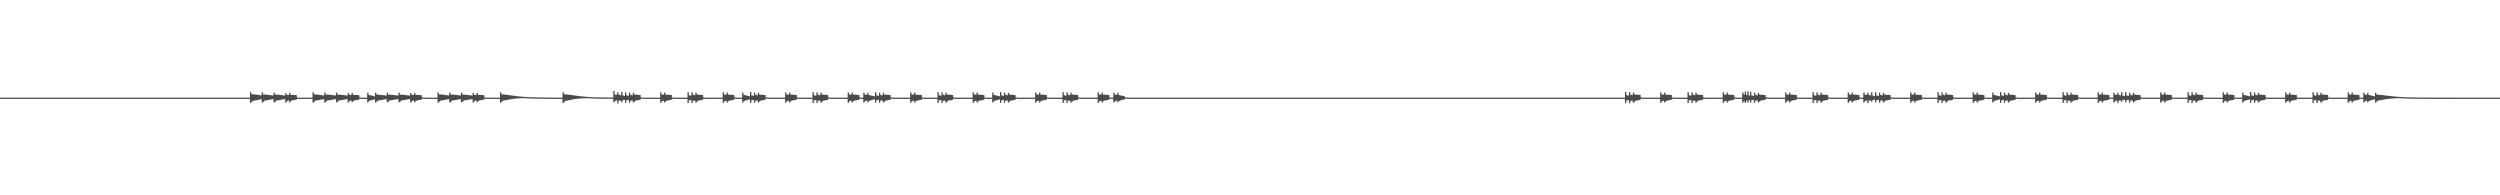 <?xml version="1.0" encoding="UTF-8"?>
<svg xmlns="http://www.w3.org/2000/svg" width="1920" height="150">
  <path d="M0 75.000h1v1.000H0zM1 75.000h1v1.000H1zM2 75.000h1v1.000H2zM3 75.000h1v1.000H3zM4 75.000h1v1.000H4zM5 75.000h1v1.000H5zM6 75.000h1v1.000H6zM7 75.000h1v1.000H7zM8 75.000h1v1.000H8zM9 75.000h1v1.000H9zM10 75.000h1v1.000H10zM11 75.000h1v1.000H11zM12 75.000h1v1.000H12zM13 75.000h1v1.000H13zM14 75.000h1v1.000H14zM15 75.000h1v1.000H15zM16 75.000h1v1.000H16zM17 75.000h1v1.000H17zM18 75.000h1v1.000H18zM19 75.000h1v1.000H19zM20 75.000h1v1.000H20zM21 75.000h1v1.000H21zM22 75.000h1v1.000H22zM23 75.000h1v1.000H23zM24 75.000h1v1.000H24zM25 75.000h1v1.000H25zM26 75.000h1v1.000H26zM27 75.000h1v1.000H27zM28 75.000h1v1.000H28zM29 75.000h1v1.000H29zM30 75.000h1v1.000H30zM31 75.000h1v1.000H31zM32 75.000h1v1.000H32zM33 75.000h1v1.000H33zM34 75.000h1v1.000H34zM35 75.000h1v1.000H35zM36 75.000h1v1.000H36zM37 75.000h1v1.000H37zM38 75.000h1v1.000H38zM39 75.000h1v1.000H39zM40 75.000h1v1.000H40zM41 75.000h1v1.000H41zM42 75.000h1v1.000H42zM43 75.000h1v1.000H43zM44 75.000h1v1.000H44zM45 75.000h1v1.000H45zM46 75.000h1v1.000H46zM47 75.000h1v1.000H47zM48 75.000h1v1.000H48zM49 75.000h1v1.000H49zM50 75.000h1v1.000H50zM51 75.000h1v1.000H51zM52 75.000h1v1.000H52zM53 75.000h1v1.000H53zM54 75.000h1v1.000H54zM55 75.000h1v1.000H55zM56 75.000h1v1.000H56zM57 75.000h1v1.000H57zM58 75.000h1v1.000H58zM59 75.000h1v1.000H59zM60 75.000h1v1.000H60zM61 75.000h1v1.000H61zM62 75.000h1v1.000H62zM63 75.000h1v1.000H63zM64 75.000h1v1.000H64zM65 75.000h1v1.000H65zM66 75.000h1v1.000H66zM67 75.000h1v1.000H67zM68 75.000h1v1.000H68zM69 75.000h1v1.000H69zM70 75.000h1v1.000H70zM71 75.000h1v1.000H71zM72 75.000h1v1.000H72zM73 75.000h1v1.000H73zM74 75.000h1v1.000H74zM75 75.000h1v1.000H75zM76 75.000h1v1.000H76zM77 75.000h1v1.000H77zM78 75.000h1v1.000H78zM79 75.000h1v1.000H79zM80 75.000h1v1.000H80zM81 75.000h1v1.000H81zM82 75.000h1v1.000H82zM83 75.000h1v1.000H83zM84 75.000h1v1.000H84zM85 75.000h1v1.000H85zM86 75.000h1v1.000H86zM87 75.000h1v1.000H87zM88 75.000h1v1.000H88zM89 75.000h1v1.000H89zM90 75.000h1v1.000H90zM91 75.000h1v1.000H91zM92 75.000h1v1.000H92zM93 75.000h1v1.000H93zM94 75.000h1v1.000H94zM95 75.000h1v1.000H95zM96 75.000h1v1.000H96zM97 75.000h1v1.000H97zM98 75.000h1v1.000H98zM99 75.000h1v1.000H99zM100 75.000h1v1.000H100zM101 75.000h1v1.000H101zM102 75.000h1v1.000H102zM103 75.000h1v1.000H103zM104 75.000h1v1.000H104zM105 75.000h1v1.000H105zM106 75.000h1v1.000H106zM107 75.000h1v1.000H107zM108 75.000h1v1.000H108zM109 75.000h1v1.000H109zM110 75.000h1v1.000H110zM111 75.000h1v1.000H111zM112 75.000h1v1.000H112zM113 75.000h1v1.000H113zM114 75.000h1v1.000H114zM115 75.000h1v1.000H115zM116 75.000h1v1.000H116zM117 75.000h1v1.000H117zM118 75.000h1v1.000H118zM119 75.000h1v1.000H119zM120 75.000h1v1.000H120zM121 75.000h1v1.000H121zM122 75.000h1v1.000H122zM123 75.000h1v1.000H123zM124 75.000h1v1.000H124zM125 75.000h1v1.000H125zM126 75.000h1v1.000H126zM127 75.000h1v1.000H127zM128 75.000h1v1.000H128zM129 75.000h1v1.000H129zM130 75.000h1v1.000H130zM131 75.000h1v1.000H131zM132 75.000h1v1.000H132zM133 75.000h1v1.000H133zM134 75.000h1v1.000H134zM135 75.000h1v1.000H135zM136 75.000h1v1.000H136zM137 75.000h1v1.000H137zM138 75.000h1v1.000H138zM139 75.000h1v1.000H139zM140 75.000h1v1.000H140zM141 75.000h1v1.000H141zM142 75.000h1v1.000H142zM143 75.000h1v1.000H143zM144 75.000h1v1.000H144zM145 75.000h1v1.000H145zM146 75.000h1v1.000H146zM147 75.000h1v1.000H147zM148 75.000h1v1.000H148zM149 75.000h1v1.000H149zM150 75.000h1v1.000H150zM151 75.000h1v1.000H151zM152 75.000h1v1.000H152zM153 75.000h1v1.000H153zM154 75.000h1v1.000H154zM155 75.000h1v1.000H155zM156 75.000h1v1.000H156zM157 75.000h1v1.000H157zM158 75.000h1v1.000H158zM159 75.000h1v1.000H159zM160 75.000h1v1.000H160zM161 75.000h1v1.000H161zM162 75.000h1v1.000H162zM163 75.000h1v1.000H163zM164 75.000h1v1.000H164zM165 75.000h1v1.000H165zM166 75.000h1v1.000H166zM167 75.000h1v1.000H167zM168 75.000h1v1.000H168zM169 75.000h1v1.000H169zM170 75.000h1v1.000H170zM171 75.000h1v1.000H171zM172 75.000h1v1.000H172zM173 75.000h1v1.000H173zM174 75.000h1v1.000H174zM175 75.000h1v1.000H175zM176 75.000h1v1.000H176zM177 75.000h1v1.000H177zM178 75.000h1v1.000H178zM179 75.000h1v1.000H179zM180 75.000h1v1.000H180zM181 75.000h1v1.000H181zM182 75.000h1v1.000H182zM183 75.000h1v1.000H183zM184 75.000h1v1.000H184zM185 75.000h1v1.000H185zM186 75.000h1v1.000H186zM187 75.000h1v1.000H187zM188 75.000h1v1.000H188zM189 75.000h1v1.000H189zM190 75.000h1v1.000H190zM191 74.997h1v1.000H191zM192 70.622h1v8.444H192zM193 72.398h1v5.739H193zM194 72.420h1v4.967H194zM195 72.501h1v4.761H195zM196 72.647h1v4.426H196zM197 72.746h1v4.095H197zM198 72.891h1v3.734H198zM199 73.058h1v3.364H199zM200 73.192h1v3.032H200zM201 70.927h1v7.886H201zM202 72.545h1v5.526H202zM203 72.590h1v4.633H203zM204 72.666h1v4.447H204zM205 72.799h1v4.141H205zM206 72.889h1v3.836H206zM207 73.021h1v3.504H207zM208 73.173h1v3.164H208zM209 73.294h1v2.861H209zM210 71.062h1v7.632H210zM211 72.612h1v5.372H211zM212 72.664h1v4.485H212zM213 72.739h1v4.305H213zM214 72.865h1v4.015H214zM215 72.950h1v3.724H215zM216 73.075h1v3.407H216zM217 73.220h1v3.082H217zM218 73.335h1v2.793H218zM219 71.457h1v7.389H219zM220 72.788h1v4.879H220zM221 72.904h1v4.269H221zM222 71.353h1v7.163H222zM223 72.813h1v4.718H223zM224 72.879h1v4.185H224zM225 72.923h1v3.997H225zM226 73.017h1v3.736H226zM227 73.100h1v3.457H227zM228 74.798h1v1.000H228zM229 74.995h1v1.000H229zM230 74.997h1v1.000H230zM231 74.998h1v1.000H231zM232 74.999h1v1.000H232zM233 74.999h1v1.000H233zM234 74.999h1v1.000H234zM235 75.000h1v1.000H235zM236 75.000h1v1.000H236zM237 75.000h1v1.000H237zM238 75.000h1v1.000H238zM239 74.997h1v1.000H239zM240 70.832h1v8.061H240zM241 72.500h1v5.516H241zM242 72.542h1v4.729H242zM243 72.620h1v4.536H243zM244 72.756h1v4.221H244zM245 72.849h1v3.909H245zM246 72.985h1v3.568H246zM247 73.141h1v3.219H247zM248 73.267h1v2.907H248zM249 71.028h1v7.701H249zM250 72.595h1v5.415H250zM251 72.645h1v4.525H251zM252 72.721h1v4.343H252zM253 72.848h1v4.048H253zM254 72.934h1v3.754H254zM255 73.062h1v3.432H255zM256 73.208h1v3.104H256zM257 73.324h1v2.810H257zM258 71.106h1v7.552H258zM259 72.633h1v5.323H259zM260 72.687h1v4.441H260zM261 72.762h1v4.263H261zM262 72.885h1v3.977H262zM263 72.968h1v3.691H263zM264 73.092h1v3.378H264zM265 73.233h1v3.059H265zM266 73.346h1v2.773H266zM267 71.473h1v7.352H267zM268 72.796h1v4.860H268zM269 72.912h1v4.253H269zM270 71.364h1v7.141H270zM271 72.819h1v4.705H271zM272 72.885h1v4.172H272zM273 72.930h1v3.985H273zM274 73.023h1v3.725H274zM275 73.105h1v3.448H275zM276 74.798h1v1.000H276zM277 74.995h1v1.000H277zM278 74.997h1v1.000H278zM279 74.998h1v1.000H279zM280 74.999h1v1.000H280zM281 74.997h1v1.000H281zM282 71.178h1v7.517H282zM283 73.012h1v4.619H283zM284 73.229h1v3.923H284zM285 73.381h1v3.531H285zM286 73.698h1v2.947H286zM287 73.978h1v2.326H287zM288 71.235h1v7.581H288zM289 72.568h1v5.371H289zM290 72.712h1v4.475H290zM291 72.777h1v4.297H291zM292 72.880h1v4.035H292zM293 72.963h1v3.751H293zM294 73.100h1v3.416H294zM295 73.238h1v3.098H295zM296 73.351h1v2.809H296zM297 71.173h1v7.440H297zM298 72.669h1v5.255H298zM299 72.721h1v4.379H299zM300 72.795h1v4.204H300zM301 72.915h1v3.924H301zM302 72.994h1v3.645H302zM303 73.114h1v3.340H303zM304 73.252h1v3.027H304zM305 73.362h1v2.747H305zM306 71.164h1v7.447H306zM307 72.662h1v5.259H307zM308 72.716h1v4.384H308zM309 72.791h1v4.208H309zM310 72.911h1v3.928H310zM311 72.992h1v3.648H311zM312 73.112h1v3.343H312zM313 73.250h1v3.029H313zM314 73.361h1v2.749H314zM315 71.494h1v7.305H315zM316 72.807h1v4.837H316zM317 72.921h1v4.233H317zM318 71.379h1v7.113H318zM319 72.827h1v4.688H319zM320 72.894h1v4.157H320zM321 72.938h1v3.970H321zM322 73.030h1v3.712H322zM323 73.111h1v3.436H323zM324 74.799h1v1.000H324zM325 74.995h1v1.000H325zM326 74.997h1v1.000H326zM327 74.998h1v1.000H327zM328 74.999h1v1.000H328zM329 74.999h1v1.000H329zM330 74.999h1v1.000H330zM331 75.000h1v1.000H331zM332 75.000h1v1.000H332zM333 75.000h1v1.000H333zM334 75.000h1v1.000H334zM335 74.997h1v1.000H335zM336 70.837h1v8.052H336zM337 72.503h1v5.511H337zM338 72.545h1v4.724H338zM339 72.622h1v4.531H339zM340 72.759h1v4.216H340zM341 72.851h1v3.905H341zM342 72.987h1v3.564H342zM343 73.143h1v3.216H343zM344 73.268h1v2.904H344zM345 71.031h1v7.697H345zM346 72.596h1v5.413H346zM347 72.647h1v4.522H347zM348 72.722h1v4.340H348zM349 72.849h1v4.046H349zM350 72.935h1v3.752H350zM351 73.062h1v3.431H351zM352 73.209h1v3.102H352zM353 73.325h1v2.809H353zM354 71.107h1v7.551H354zM355 72.634h1v5.322H355zM356 72.687h1v4.440H356zM357 72.762h1v4.262H357zM358 72.886h1v3.976H358zM359 72.969h1v3.690H359zM360 73.092h1v3.378H360zM361 73.234h1v3.058H361zM362 73.346h1v2.773H362zM363 71.473h1v7.351H363zM364 72.797h1v4.860H364zM365 72.912h1v4.253H365zM366 71.364h1v7.141H366zM367 72.819h1v4.705H367zM368 72.886h1v4.172H368zM369 72.930h1v3.985H369zM370 73.023h1v3.725H370zM371 73.105h1v3.447H371zM372 74.798h1v1.000H372zM373 74.995h1v1.000H373zM374 74.997h1v1.000H374zM375 74.998h1v1.000H375zM376 74.999h1v1.000H376zM377 74.999h1v1.000H377zM378 74.999h1v1.000H378zM379 75.000h1v1.000H379zM380 75.000h1v1.000H380zM381 75.000h1v1.000H381zM382 75.000h1v1.000H382zM383 74.997h1v1.000H383zM384 70.835h1v8.057H384zM385 72.502h1v5.514H385zM386 72.543h1v4.727H386zM387 72.621h1v4.534H387zM388 72.758h1v4.219H388zM389 72.850h1v3.907H389zM390 72.986h1v3.566H390zM391 73.142h1v3.217H391zM392 73.267h1v2.906H392zM393 73.376h1v2.646H393zM394 73.511h1v2.384H394zM395 73.640h1v2.122H395zM396 73.784h1v1.891H396zM397 73.906h1v1.688H397zM398 74.013h1v1.495H398zM399 74.123h1v1.348H399zM400 74.216h1v1.214H400zM401 74.294h1v1.083H401zM402 74.376h1v1.000H402zM403 74.444h1v1.000H403zM404 74.484h1v1.000H404zM405 74.542h1v1.000H405zM406 74.587h1v1.000H406zM407 74.653h1v1.000H407zM408 74.692h1v1.000H408zM409 74.720h1v1.000H409zM410 74.749h1v1.000H410zM411 74.776h1v1.000H411zM412 74.796h1v1.000H412zM413 74.816h1v1.000H413zM414 74.835h1v1.000H414zM415 74.844h1v1.000H415zM416 74.860h1v1.000H416zM417 74.872h1v1.000H417zM418 74.883h1v1.000H418zM419 74.895h1v1.000H419zM420 74.903h1v1.000H420zM421 74.911h1v1.000H421zM422 74.920h1v1.000H422zM423 74.926h1v1.000H423zM424 74.931h1v1.000H424zM425 74.938h1v1.000H425zM426 74.942h1v1.000H426zM427 74.946h1v1.000H427zM428 74.950h1v1.000H428zM429 74.953h1v1.000H429zM430 74.957h1v1.000H430zM431 74.960h1v1.000H431zM432 70.841h1v8.358H432zM433 72.382h1v5.817H433zM434 72.518h1v4.871H434zM435 72.582h1v4.683H435zM436 72.695h1v4.394H436zM437 72.786h1v4.080H437zM438 72.939h1v3.709H438zM439 73.093h1v3.354H439zM440 73.223h1v3.029H440zM441 73.341h1v2.747H441zM442 73.475h1v2.479H442zM443 73.618h1v2.198H443zM444 73.766h1v1.961H444zM445 73.884h1v1.771H445zM446 73.998h1v1.590H446zM447 74.110h1v1.442H447zM448 74.200h1v1.304H448zM449 74.283h1v1.162H449zM450 74.365h1v1.045H450zM451 74.430h1v1.000H451zM452 74.472h1v1.000H452zM453 74.530h1v1.000H453zM454 74.576h1v1.000H454zM455 74.639h1v1.000H455zM456 74.678h1v1.000H456zM457 74.707h1v1.000H457zM458 74.738h1v1.000H458zM459 74.765h1v1.000H459zM460 74.786h1v1.000H460zM461 74.807h1v1.000H461zM462 74.827h1v1.000H462zM463 74.836h1v1.000H463zM464 74.853h1v1.000H464zM465 74.866h1v1.000H465zM466 74.877h1v1.000H466zM467 74.890h1v1.000H467zM468 74.898h1v1.000H468zM469 74.907h1v1.000H469zM470 74.916h1v1.000H470zM471 69.870h1v8.744H471zM472 72.670h1v4.839H472zM473 72.686h1v4.388H473zM474 70.878h1v8.712H474zM475 72.697h1v4.657H475zM476 73.054h1v4.196H476zM477 70.536h1v8.037H477zM478 73.211h1v3.742H478zM479 73.609h1v3.164H479zM480 70.961h1v7.984H480zM481 73.232h1v3.696H481zM482 73.616h1v3.113H482zM483 71.105h1v7.896H483zM484 72.845h1v4.455H484zM485 73.175h1v3.993H485zM486 71.287h1v7.480H486zM487 72.600h1v5.307H487zM488 72.739h1v4.427H488zM489 72.800h1v4.255H489zM490 72.901h1v3.999H490zM491 72.981h1v3.718H491zM492 74.700h1v1.000H492zM493 74.995h1v1.000H493zM494 74.997h1v1.000H494zM495 74.998h1v1.000H495zM496 74.999h1v1.000H496zM497 74.999h1v1.000H497zM498 74.999h1v1.000H498zM499 75.000h1v1.000H499zM500 75.000h1v1.000H500zM501 75.000h1v1.000H501zM502 75.000h1v1.000H502zM503 75.000h1v1.000H503zM504 75.000h1v1.000H504zM505 75.000h1v1.000H505zM506 74.997h1v1.000H506zM507 70.909h1v8.008H507zM508 72.608h1v5.188H508zM509 72.664h1v4.624H509zM510 71.076h1v7.666H510zM511 72.667h1v5.014H511zM512 72.727h1v4.476H512zM513 72.778h1v4.268H513zM514 72.886h1v3.978H514zM515 72.981h1v3.670H515zM516 74.785h1v1.000H516zM517 74.994h1v1.000H517zM518 74.996h1v1.000H518zM519 74.997h1v1.000H519zM520 74.998h1v1.000H520zM521 74.999h1v1.000H521zM522 74.999h1v1.000H522zM523 75.000h1v1.000H523zM524 75.000h1v1.000H524zM525 75.000h1v1.000H525zM526 75.000h1v1.000H526zM527 74.997h1v1.000H527zM528 70.733h1v8.397H528zM529 73.141h1v3.895H529zM530 73.537h1v3.297H530zM531 70.933h1v8.215H531zM532 72.768h1v4.610H532zM533 73.109h1v4.136H533zM534 71.186h1v7.674H534zM535 72.545h1v5.427H535zM536 72.685h1v4.533H536zM537 72.748h1v4.355H537zM538 72.852h1v4.090H538zM539 72.937h1v3.800H539zM540 74.693h1v1.007H540zM541 74.995h1v1.000H541zM542 74.996h1v1.000H542zM543 74.998h1v1.000H543zM544 74.998h1v1.000H544zM545 74.999h1v1.000H545zM546 74.999h1v1.000H546zM547 75.000h1v1.000H547zM548 75.000h1v1.000H548zM549 75.000h1v1.000H549zM550 75.000h1v1.000H550zM551 75.000h1v1.000H551zM552 75.000h1v1.000H552zM553 75.000h1v1.000H553zM554 74.997h1v1.000H554zM555 70.893h1v8.038H555zM556 72.600h1v5.205H556zM557 72.656h1v4.641H557zM558 71.065h1v7.686H558zM559 72.662h1v5.027H559zM560 72.720h1v4.489H560zM561 72.772h1v4.280H561zM562 72.881h1v3.989H562zM563 72.975h1v3.680H563zM564 74.784h1v1.000H564zM565 74.994h1v1.000H565zM566 74.996h1v1.000H566zM567 74.997h1v1.000H567zM568 74.998h1v1.000H568zM569 74.997h1v1.000H569zM570 71.075h1v7.706H570zM571 72.969h1v4.717H571zM572 73.189h1v4.011H572zM573 73.344h1v3.610H573zM574 73.668h1v3.015H574zM575 73.954h1v2.379H575zM576 70.662h1v8.347H576zM577 73.238h1v3.700H577zM578 73.638h1v3.106H578zM579 71.114h1v7.818H579zM580 72.848h1v4.439H580zM581 73.180h1v3.976H581zM582 71.298h1v7.455H582zM583 72.606h1v5.292H583zM584 72.746h1v4.413H584zM585 72.806h1v4.242H585zM586 72.906h1v3.987H586zM587 72.987h1v3.707H587zM588 74.700h1v1.000H588zM589 74.995h1v1.000H589zM590 74.997h1v1.000H590zM591 74.998h1v1.000H591zM592 74.998h1v1.000H592zM593 74.999h1v1.000H593zM594 74.999h1v1.000H594zM595 75.000h1v1.000H595zM596 75.000h1v1.000H596zM597 75.000h1v1.000H597zM598 75.000h1v1.000H598zM599 75.000h1v1.000H599zM600 75.000h1v1.000H600zM601 75.000h1v1.000H601zM602 74.997h1v1.000H602zM603 70.911h1v8.004H603zM604 72.609h1v5.186H604zM605 72.665h1v4.622H605zM606 71.077h1v7.663H606zM607 72.668h1v5.013H607zM608 72.727h1v4.474H608zM609 72.779h1v4.266H609zM610 72.887h1v3.976H610zM611 72.982h1v3.669H611zM612 74.785h1v1.000H612zM613 74.994h1v1.000H613zM614 74.996h1v1.000H614zM615 74.997h1v1.000H615zM616 74.998h1v1.000H616zM617 74.999h1v1.000H617zM618 74.999h1v1.000H618zM619 75.000h1v1.000H619zM620 75.000h1v1.000H620zM621 75.000h1v1.000H621zM622 75.000h1v1.000H622zM623 74.997h1v1.000H623zM624 70.733h1v8.396H624zM625 73.141h1v3.894H625zM626 73.537h1v3.297H626zM627 70.934h1v8.215H627zM628 72.769h1v4.610H628zM629 73.109h1v4.136H629zM630 71.186h1v7.674H630zM631 72.545h1v5.427H631zM632 72.685h1v4.533H632zM633 72.748h1v4.355H633zM634 72.853h1v4.090H634zM635 72.937h1v3.800H635zM636 74.693h1v1.007H636zM637 74.995h1v1.000H637zM638 74.996h1v1.000H638zM639 74.998h1v1.000H639zM640 74.998h1v1.000H640zM641 74.999h1v1.000H641zM642 74.999h1v1.000H642zM643 75.000h1v1.000H643zM644 75.000h1v1.000H644zM645 75.000h1v1.000H645zM646 75.000h1v1.000H646zM647 75.000h1v1.000H647zM648 75.000h1v1.000H648zM649 75.000h1v1.000H649zM650 74.997h1v1.000H650zM651 70.893h1v8.037H651zM652 72.600h1v5.205H652zM653 72.656h1v4.641H653zM654 71.065h1v7.686H654zM655 72.662h1v5.027H655zM656 72.720h1v4.489H656zM657 72.772h1v4.280H657zM658 72.881h1v3.989H658zM659 72.975h1v3.680H659zM660 74.784h1v1.000H660zM661 74.994h1v1.000H661zM662 74.995h1v1.000H662zM663 71.095h1v7.668H663zM664 72.692h1v5.004H664zM665 72.756h1v4.442H665zM666 71.267h1v7.312H666zM667 72.970h1v4.584H667zM668 73.254h1v3.858H668zM669 73.403h1v3.463H669zM670 73.718h1v2.891H670zM671 73.995h1v2.281H671zM672 70.788h1v8.115H672zM673 73.286h1v3.601H673zM674 73.677h1v3.018H674zM675 71.197h1v7.641H675zM676 72.887h1v4.360H676zM677 73.214h1v3.903H677zM678 71.351h1v7.354H678zM679 72.634h1v5.229H679zM680 72.774h1v4.359H680zM681 72.832h1v4.192H681zM682 72.930h1v3.941H682zM683 73.009h1v3.666H683zM684 74.704h1v1.000H684zM685 74.995h1v1.000H685zM686 74.997h1v1.000H686zM687 74.998h1v1.000H687zM688 74.999h1v1.000H688zM689 74.999h1v1.000H689zM690 74.999h1v1.000H690zM691 75.000h1v1.000H691zM692 75.000h1v1.000H692zM693 75.000h1v1.000H693zM694 75.000h1v1.000H694zM695 75.000h1v1.000H695zM696 75.000h1v1.000H696zM697 75.000h1v1.000H697zM698 74.997h1v1.000H698zM699 70.919h1v7.990H699zM700 72.612h1v5.179H700zM701 72.669h1v4.615H701zM702 71.082h1v7.653H702zM703 72.671h1v5.007H703zM704 72.731h1v4.468H704zM705 72.782h1v4.261H705zM706 72.890h1v3.971H706zM707 72.984h1v3.664H707zM708 74.785h1v1.000H708zM709 74.994h1v1.000H709zM710 74.996h1v1.000H710zM711 74.997h1v1.000H711zM712 74.998h1v1.000H712zM713 74.999h1v1.000H713zM714 74.999h1v1.000H714zM715 75.000h1v1.000H715zM716 75.000h1v1.000H716zM717 75.000h1v1.000H717zM718 75.000h1v1.000H718zM719 74.997h1v1.000H719zM720 70.734h1v8.393H720zM721 73.142h1v3.893H721zM722 73.538h1v3.296H722zM723 70.935h1v8.212H723zM724 72.769h1v4.609H724zM725 73.109h1v4.135H725zM726 71.187h1v7.673H726zM727 72.545h1v5.427H727zM728 72.685h1v4.532H728zM729 72.748h1v4.354H729zM730 72.853h1v4.089H730zM731 72.937h1v3.799H731zM732 74.693h1v1.007H732zM733 74.995h1v1.000H733zM734 74.996h1v1.000H734zM735 74.998h1v1.000H735zM736 74.998h1v1.000H736zM737 74.999h1v1.000H737zM738 74.999h1v1.000H738zM739 75.000h1v1.000H739zM740 75.000h1v1.000H740zM741 75.000h1v1.000H741zM742 75.000h1v1.000H742zM743 75.000h1v1.000H743zM744 75.000h1v1.000H744zM745 75.000h1v1.000H745zM746 74.997h1v1.000H746zM747 70.893h1v8.037H747zM748 72.600h1v5.204H748zM749 72.656h1v4.640H749zM750 71.065h1v7.686H750zM751 72.662h1v5.026H751zM752 72.720h1v4.489H752zM753 72.772h1v4.280H753zM754 72.881h1v3.989H754zM755 72.976h1v3.680H755zM756 74.784h1v1.000H756zM757 74.994h1v1.000H757zM758 74.996h1v1.000H758zM759 74.997h1v1.000H759zM760 74.998h1v1.000H760zM761 74.997h1v1.000H761zM762 71.075h1v7.705H762zM763 72.969h1v4.717H763zM764 73.189h1v4.011H764zM765 73.344h1v3.609H765zM766 73.668h1v3.015H766zM767 73.954h1v2.379H767zM768 70.662h1v8.347H768zM769 73.238h1v3.700H769zM770 73.638h1v3.106H770zM771 71.114h1v7.818H771zM772 72.848h1v4.439H772zM773 73.180h1v3.976H773zM774 71.299h1v7.455H774zM775 72.606h1v5.292H775zM776 72.746h1v4.413H776zM777 72.806h1v4.242H777zM778 72.906h1v3.987H778zM779 72.987h1v3.707H779zM780 74.700h1v1.000H780zM781 74.995h1v1.000H781zM782 74.997h1v1.000H782zM783 74.998h1v1.000H783zM784 74.998h1v1.000H784zM785 74.999h1v1.000H785zM786 74.999h1v1.000H786zM787 75.000h1v1.000H787zM788 75.000h1v1.000H788zM789 75.000h1v1.000H789zM790 75.000h1v1.000H790zM791 75.000h1v1.000H791zM792 75.000h1v1.000H792zM793 75.000h1v1.000H793zM794 74.997h1v1.000H794zM795 70.911h1v8.004H795zM796 72.609h1v5.186H796zM797 72.665h1v4.622H797zM798 71.077h1v7.663H798zM799 72.668h1v5.013H799zM800 72.728h1v4.474H800zM801 72.779h1v4.266H801zM802 72.887h1v3.976H802zM803 72.982h1v3.669H803zM804 74.785h1v1.000H804zM805 74.994h1v1.000H805zM806 74.996h1v1.000H806zM807 74.997h1v1.000H807zM808 74.998h1v1.000H808zM809 74.999h1v1.000H809zM810 74.999h1v1.000H810zM811 75.000h1v1.000H811zM812 75.000h1v1.000H812zM813 75.000h1v1.000H813zM814 75.000h1v1.000H814zM815 74.997h1v1.000H815zM816 70.733h1v8.396H816zM817 73.141h1v3.894H817zM818 73.537h1v3.297H818zM819 70.934h1v8.215H819zM820 72.769h1v4.610H820zM821 73.109h1v4.136H821zM822 71.186h1v7.674H822zM823 72.545h1v5.427H823zM824 72.685h1v4.533H824zM825 72.748h1v4.355H825zM826 72.853h1v4.090H826zM827 72.937h1v3.800H827zM828 74.693h1v1.007H828zM829 74.995h1v1.000H829zM830 74.996h1v1.000H830zM831 74.998h1v1.000H831zM832 74.998h1v1.000H832zM833 74.999h1v1.000H833zM834 74.999h1v1.000H834zM835 75.000h1v1.000H835zM836 75.000h1v1.000H836zM837 75.000h1v1.000H837zM838 75.000h1v1.000H838zM839 75.000h1v1.000H839zM840 75.000h1v1.000H840zM841 75.000h1v1.000H841zM842 74.997h1v1.000H842zM843 70.893h1v8.038H843zM844 72.600h1v5.205H844zM845 72.656h1v4.641H845zM846 71.065h1v7.686H846zM847 72.662h1v5.027H847zM848 72.720h1v4.489H848zM849 72.772h1v4.280H849zM850 72.881h1v3.989H850zM851 72.975h1v3.680H851zM852 74.784h1v1.000H852zM853 74.994h1v1.000H853zM854 74.995h1v1.000H854zM855 71.095h1v7.668H855zM856 72.692h1v5.004H856zM857 72.756h1v4.443H857zM858 71.267h1v7.312H858zM859 72.970h1v4.584H859zM860 73.254h1v3.858H860zM861 73.403h1v3.463H861zM862 73.718h1v2.891H862zM863 73.995h1v2.281H863zM864 74.743h1v1.000H864zM865 74.993h1v1.000H865zM866 74.995h1v1.000H866zM867 74.997h1v1.000H867zM868 74.998h1v1.000H868zM869 74.999h1v1.000H869zM870 74.999h1v1.000H870zM871 74.999h1v1.000H871zM872 75.000h1v1.000H872zM873 75.000h1v1.000H873zM874 75.000h1v1.000H874zM875 75.000h1v1.000H875zM876 75.000h1v1.000H876zM877 75.000h1v1.000H877zM878 75.000h1v1.000H878zM879 75.000h1v1.000H879zM880 75.000h1v1.000H880zM881 75.000h1v1.000H881zM882 75.000h1v1.000H882zM883 75.000h1v1.000H883zM884 75.000h1v1.000H884zM885 75.000h1v1.000H885zM886 75.000h1v1.000H886zM887 75.000h1v1.000H887zM888 75.000h1v1.000H888zM889 75.000h1v1.000H889zM890 75.000h1v1.000H890zM891 75.000h1v1.000H891zM892 75.000h1v1.000H892zM893 75.000h1v1.000H893zM894 75.000h1v1.000H894zM895 75.000h1v1.000H895zM896 75.000h1v1.000H896zM897 75.000h1v1.000H897zM898 75.000h1v1.000H898zM899 75.000h1v1.000H899zM900 75.000h1v1.000H900zM901 75.000h1v1.000H901zM902 75.000h1v1.000H902zM903 75.000h1v1.000H903zM904 75.000h1v1.000H904zM905 75.000h1v1.000H905zM906 75.000h1v1.000H906zM907 75.000h1v1.000H907zM908 75.000h1v1.000H908zM909 75.000h1v1.000H909zM910 75.000h1v1.000H910zM911 75.000h1v1.000H911zM912 75.000h1v1.000H912zM913 75.000h1v1.000H913zM914 75.000h1v1.000H914zM915 75.000h1v1.000H915zM916 75.000h1v1.000H916zM917 75.000h1v1.000H917zM918 75.000h1v1.000H918zM919 75.000h1v1.000H919zM920 75.000h1v1.000H920zM921 75.000h1v1.000H921zM922 75.000h1v1.000H922zM923 75.000h1v1.000H923zM924 75.000h1v1.000H924zM925 75.000h1v1.000H925zM926 75.000h1v1.000H926zM927 75.000h1v1.000H927zM928 75.000h1v1.000H928zM929 75.000h1v1.000H929zM930 75.000h1v1.000H930zM931 75.000h1v1.000H931zM932 75.000h1v1.000H932zM933 75.000h1v1.000H933zM934 75.000h1v1.000H934zM935 75.000h1v1.000H935zM936 75.000h1v1.000H936zM937 75.000h1v1.000H937zM938 75.000h1v1.000H938zM939 75.000h1v1.000H939zM940 75.000h1v1.000H940zM941 75.000h1v1.000H941zM942 75.000h1v1.000H942zM943 75.000h1v1.000H943zM944 75.000h1v1.000H944zM945 75.000h1v1.000H945zM946 75.000h1v1.000H946zM947 75.000h1v1.000H947zM948 75.000h1v1.000H948zM949 75.000h1v1.000H949zM950 75.000h1v1.000H950zM951 75.000h1v1.000H951zM952 75.000h1v1.000H952zM953 75.000h1v1.000H953zM954 75.000h1v1.000H954zM955 75.000h1v1.000H955zM956 75.000h1v1.000H956zM957 75.000h1v1.000H957zM958 75.000h1v1.000H958zM959 75.000h1v1.000H959zM960 75.000h1v1.000H960zM961 75.000h1v1.000H961zM962 75.000h1v1.000H962zM963 75.000h1v1.000H963zM964 75.000h1v1.000H964zM965 75.000h1v1.000H965zM966 75.000h1v1.000H966zM967 75.000h1v1.000H967zM968 75.000h1v1.000H968zM969 75.000h1v1.000H969zM970 75.000h1v1.000H970zM971 75.000h1v1.000H971zM972 75.000h1v1.000H972zM973 75.000h1v1.000H973zM974 75.000h1v1.000H974zM975 75.000h1v1.000H975zM976 75.000h1v1.000H976zM977 75.000h1v1.000H977zM978 75.000h1v1.000H978zM979 75.000h1v1.000H979zM980 75.000h1v1.000H980zM981 75.000h1v1.000H981zM982 75.000h1v1.000H982zM983 75.000h1v1.000H983zM984 75.000h1v1.000H984zM985 75.000h1v1.000H985zM986 75.000h1v1.000H986zM987 75.000h1v1.000H987zM988 75.000h1v1.000H988zM989 75.000h1v1.000H989zM990 75.000h1v1.000H990zM991 75.000h1v1.000H991zM992 75.000h1v1.000H992zM993 75.000h1v1.000H993zM994 75.000h1v1.000H994zM995 75.000h1v1.000H995zM996 75.000h1v1.000H996zM997 75.000h1v1.000H997zM998 75.000h1v1.000H998zM999 75.000h1v1.000H999zM1000 75.000h1v1.000H1000zM1001 75.000h1v1.000H1001zM1002 75.000h1v1.000H1002zM1003 75.000h1v1.000H1003zM1004 75.000h1v1.000H1004zM1005 75.000h1v1.000H1005zM1006 75.000h1v1.000H1006zM1007 75.000h1v1.000H1007zM1008 75.000h1v1.000H1008zM1009 75.000h1v1.000H1009zM1010 75.000h1v1.000H1010zM1011 75.000h1v1.000H1011zM1012 75.000h1v1.000H1012zM1013 75.000h1v1.000H1013zM1014 75.000h1v1.000H1014zM1015 75.000h1v1.000H1015zM1016 75.000h1v1.000H1016zM1017 75.000h1v1.000H1017zM1018 75.000h1v1.000H1018zM1019 75.000h1v1.000H1019zM1020 75.000h1v1.000H1020zM1021 75.000h1v1.000H1021zM1022 75.000h1v1.000H1022zM1023 75.000h1v1.000H1023zM1024 75.000h1v1.000H1024zM1025 75.000h1v1.000H1025zM1026 75.000h1v1.000H1026zM1027 75.000h1v1.000H1027zM1028 75.000h1v1.000H1028zM1029 75.000h1v1.000H1029zM1030 75.000h1v1.000H1030zM1031 75.000h1v1.000H1031zM1032 75.000h1v1.000H1032zM1033 75.000h1v1.000H1033zM1034 75.000h1v1.000H1034zM1035 75.000h1v1.000H1035zM1036 75.000h1v1.000H1036zM1037 75.000h1v1.000H1037zM1038 75.000h1v1.000H1038zM1039 75.000h1v1.000H1039zM1040 75.000h1v1.000H1040zM1041 75.000h1v1.000H1041zM1042 75.000h1v1.000H1042zM1043 75.000h1v1.000H1043zM1044 75.000h1v1.000H1044zM1045 75.000h1v1.000H1045zM1046 75.000h1v1.000H1046zM1047 75.000h1v1.000H1047zM1048 75.000h1v1.000H1048zM1049 75.000h1v1.000H1049zM1050 75.000h1v1.000H1050zM1051 75.000h1v1.000H1051zM1052 75.000h1v1.000H1052zM1053 75.000h1v1.000H1053zM1054 75.000h1v1.000H1054zM1055 75.000h1v1.000H1055zM1056 75.000h1v1.000H1056zM1057 75.000h1v1.000H1057zM1058 75.000h1v1.000H1058zM1059 75.000h1v1.000H1059zM1060 75.000h1v1.000H1060zM1061 75.000h1v1.000H1061zM1062 75.000h1v1.000H1062zM1063 75.000h1v1.000H1063zM1064 75.000h1v1.000H1064zM1065 75.000h1v1.000H1065zM1066 75.000h1v1.000H1066zM1067 75.000h1v1.000H1067zM1068 75.000h1v1.000H1068zM1069 75.000h1v1.000H1069zM1070 75.000h1v1.000H1070zM1071 75.000h1v1.000H1071zM1072 75.000h1v1.000H1072zM1073 75.000h1v1.000H1073zM1074 75.000h1v1.000H1074zM1075 75.000h1v1.000H1075zM1076 75.000h1v1.000H1076zM1077 75.000h1v1.000H1077zM1078 75.000h1v1.000H1078zM1079 75.000h1v1.000H1079zM1080 75.000h1v1.000H1080zM1081 75.000h1v1.000H1081zM1082 75.000h1v1.000H1082zM1083 75.000h1v1.000H1083zM1084 75.000h1v1.000H1084zM1085 75.000h1v1.000H1085zM1086 75.000h1v1.000H1086zM1087 75.000h1v1.000H1087zM1088 75.000h1v1.000H1088zM1089 75.000h1v1.000H1089zM1090 75.000h1v1.000H1090zM1091 75.000h1v1.000H1091zM1092 75.000h1v1.000H1092zM1093 75.000h1v1.000H1093zM1094 75.000h1v1.000H1094zM1095 75.000h1v1.000H1095zM1096 75.000h1v1.000H1096zM1097 75.000h1v1.000H1097zM1098 75.000h1v1.000H1098zM1099 75.000h1v1.000H1099zM1100 75.000h1v1.000H1100zM1101 75.000h1v1.000H1101zM1102 75.000h1v1.000H1102zM1103 75.000h1v1.000H1103zM1104 75.000h1v1.000H1104zM1105 75.000h1v1.000H1105zM1106 75.000h1v1.000H1106zM1107 75.000h1v1.000H1107zM1108 75.000h1v1.000H1108zM1109 75.000h1v1.000H1109zM1110 75.000h1v1.000H1110zM1111 75.000h1v1.000H1111zM1112 75.000h1v1.000H1112zM1113 75.000h1v1.000H1113zM1114 75.000h1v1.000H1114zM1115 75.000h1v1.000H1115zM1116 75.000h1v1.000H1116zM1117 75.000h1v1.000H1117zM1118 75.000h1v1.000H1118zM1119 75.000h1v1.000H1119zM1120 75.000h1v1.000H1120zM1121 75.000h1v1.000H1121zM1122 75.000h1v1.000H1122zM1123 75.000h1v1.000H1123zM1124 75.000h1v1.000H1124zM1125 75.000h1v1.000H1125zM1126 75.000h1v1.000H1126zM1127 75.000h1v1.000H1127zM1128 75.000h1v1.000H1128zM1129 75.000h1v1.000H1129zM1130 75.000h1v1.000H1130zM1131 75.000h1v1.000H1131zM1132 75.000h1v1.000H1132zM1133 75.000h1v1.000H1133zM1134 75.000h1v1.000H1134zM1135 75.000h1v1.000H1135zM1136 75.000h1v1.000H1136zM1137 75.000h1v1.000H1137zM1138 75.000h1v1.000H1138zM1139 75.000h1v1.000H1139zM1140 75.000h1v1.000H1140zM1141 75.000h1v1.000H1141zM1142 75.000h1v1.000H1142zM1143 75.000h1v1.000H1143zM1144 75.000h1v1.000H1144zM1145 75.000h1v1.000H1145zM1146 75.000h1v1.000H1146zM1147 75.000h1v1.000H1147zM1148 75.000h1v1.000H1148zM1149 75.000h1v1.000H1149zM1150 75.000h1v1.000H1150zM1151 75.000h1v1.000H1151zM1152 75.000h1v1.000H1152zM1153 75.000h1v1.000H1153zM1154 75.000h1v1.000H1154zM1155 75.000h1v1.000H1155zM1156 75.000h1v1.000H1156zM1157 75.000h1v1.000H1157zM1158 75.000h1v1.000H1158zM1159 75.000h1v1.000H1159zM1160 75.000h1v1.000H1160zM1161 75.000h1v1.000H1161zM1162 75.000h1v1.000H1162zM1163 75.000h1v1.000H1163zM1164 75.000h1v1.000H1164zM1165 75.000h1v1.000H1165zM1166 75.000h1v1.000H1166zM1167 75.000h1v1.000H1167zM1168 75.000h1v1.000H1168zM1169 75.000h1v1.000H1169zM1170 75.000h1v1.000H1170zM1171 75.000h1v1.000H1171zM1172 75.000h1v1.000H1172zM1173 75.000h1v1.000H1173zM1174 75.000h1v1.000H1174zM1175 75.000h1v1.000H1175zM1176 75.000h1v1.000H1176zM1177 75.000h1v1.000H1177zM1178 75.000h1v1.000H1178zM1179 75.000h1v1.000H1179zM1180 75.000h1v1.000H1180zM1181 75.000h1v1.000H1181zM1182 75.000h1v1.000H1182zM1183 75.000h1v1.000H1183zM1184 75.000h1v1.000H1184zM1185 75.000h1v1.000H1185zM1186 75.000h1v1.000H1186zM1187 75.000h1v1.000H1187zM1188 75.000h1v1.000H1188zM1189 75.000h1v1.000H1189zM1190 75.000h1v1.000H1190zM1191 75.000h1v1.000H1191zM1192 75.000h1v1.000H1192zM1193 75.000h1v1.000H1193zM1194 75.000h1v1.000H1194zM1195 75.000h1v1.000H1195zM1196 75.000h1v1.000H1196zM1197 75.000h1v1.000H1197zM1198 75.000h1v1.000H1198zM1199 75.000h1v1.000H1199zM1200 75.000h1v1.000H1200zM1201 75.000h1v1.000H1201zM1202 75.000h1v1.000H1202zM1203 75.000h1v1.000H1203zM1204 75.000h1v1.000H1204zM1205 75.000h1v1.000H1205zM1206 75.000h1v1.000H1206zM1207 75.000h1v1.000H1207zM1208 75.000h1v1.000H1208zM1209 75.000h1v1.000H1209zM1210 75.000h1v1.000H1210zM1211 75.000h1v1.000H1211zM1212 75.000h1v1.000H1212zM1213 75.000h1v1.000H1213zM1214 75.000h1v1.000H1214zM1215 75.000h1v1.000H1215zM1216 75.000h1v1.000H1216zM1217 75.000h1v1.000H1217zM1218 75.000h1v1.000H1218zM1219 75.000h1v1.000H1219zM1220 75.000h1v1.000H1220zM1221 75.000h1v1.000H1221zM1222 75.000h1v1.000H1222zM1223 75.000h1v1.000H1223zM1224 75.000h1v1.000H1224zM1225 75.000h1v1.000H1225zM1226 75.000h1v1.000H1226zM1227 75.000h1v1.000H1227zM1228 75.000h1v1.000H1228zM1229 75.000h1v1.000H1229zM1230 75.000h1v1.000H1230zM1231 75.000h1v1.000H1231zM1232 75.000h1v1.000H1232zM1233 75.000h1v1.000H1233zM1234 75.000h1v1.000H1234zM1235 75.000h1v1.000H1235zM1236 75.000h1v1.000H1236zM1237 75.000h1v1.000H1237zM1238 75.000h1v1.000H1238zM1239 75.000h1v1.000H1239zM1240 75.000h1v1.000H1240zM1241 75.000h1v1.000H1241zM1242 75.000h1v1.000H1242zM1243 75.000h1v1.000H1243zM1244 75.000h1v1.000H1244zM1245 75.000h1v1.000H1245zM1246 75.000h1v1.000H1246zM1247 74.997h1v1.000H1247zM1248 70.532h1v8.844H1248zM1249 73.062h1v4.060H1249zM1250 73.461h1v3.469H1250zM1251 70.794h1v8.535H1251zM1252 72.706h1v4.738H1252zM1253 73.053h1v4.258H1253zM1254 71.099h1v7.844H1254zM1255 72.496h1v5.534H1255zM1256 72.635h1v4.631H1256zM1257 72.698h1v4.451H1257zM1258 72.806h1v4.177H1258zM1259 72.894h1v3.879H1259zM1260 74.687h1v1.027H1260zM1261 74.994h1v1.000H1261zM1262 74.996h1v1.000H1262zM1263 74.998h1v1.000H1263zM1264 74.998h1v1.000H1264zM1265 74.999h1v1.000H1265zM1266 74.999h1v1.000H1266zM1267 75.000h1v1.000H1267zM1268 75.000h1v1.000H1268zM1269 75.000h1v1.000H1269zM1270 75.000h1v1.000H1270zM1271 75.000h1v1.000H1271zM1272 75.000h1v1.000H1272zM1273 75.000h1v1.000H1273zM1274 74.997h1v1.000H1274zM1275 70.877h1v8.067H1275zM1276 72.593h1v5.221H1276zM1277 72.648h1v4.657H1277zM1278 71.054h1v7.707H1278zM1279 72.656h1v5.039H1279zM1280 72.714h1v4.501H1280zM1281 72.766h1v4.292H1281zM1282 72.875h1v4.000H1282zM1283 72.970h1v3.690H1283zM1284 74.784h1v1.000H1284zM1285 74.994h1v1.000H1285zM1286 74.996h1v1.000H1286zM1287 74.997h1v1.000H1287zM1288 74.998h1v1.000H1288zM1289 74.999h1v1.000H1289zM1290 74.999h1v1.000H1290zM1291 75.000h1v1.000H1291zM1292 75.000h1v1.000H1292zM1293 75.000h1v1.000H1293zM1294 75.000h1v1.000H1294zM1295 74.997h1v1.000H1295zM1296 70.726h1v8.411H1296zM1297 73.138h1v3.900H1297zM1298 73.535h1v3.302H1298zM1299 70.929h1v8.225H1299zM1300 72.767h1v4.614H1300zM1301 73.107h1v4.140H1301zM1302 71.183h1v7.679H1302zM1303 72.543h1v5.431H1303zM1304 72.683h1v4.536H1304zM1305 72.746h1v4.358H1305zM1306 72.851h1v4.092H1306zM1307 72.935h1v3.803H1307zM1308 74.693h1v1.007H1308zM1309 74.995h1v1.000H1309zM1310 74.996h1v1.000H1310zM1311 74.998h1v1.000H1311zM1312 74.998h1v1.000H1312zM1313 74.999h1v1.000H1313zM1314 74.999h1v1.000H1314zM1315 75.000h1v1.000H1315zM1316 75.000h1v1.000H1316zM1317 75.000h1v1.000H1317zM1318 75.000h1v1.000H1318zM1319 75.000h1v1.000H1319zM1320 75.000h1v1.000H1320zM1321 75.000h1v1.000H1321zM1322 74.997h1v1.000H1322zM1323 70.893h1v8.038H1323zM1324 72.600h1v5.205H1324zM1325 72.656h1v4.641H1325zM1326 71.065h1v7.687H1326zM1327 72.661h1v5.027H1327zM1328 72.720h1v4.489H1328zM1329 72.772h1v4.280H1329zM1330 72.880h1v3.989H1330zM1331 72.975h1v3.680H1331zM1332 74.784h1v1.000H1332zM1333 74.994h1v1.000H1333zM1334 74.996h1v1.000H1334zM1335 74.997h1v1.000H1335zM1336 74.998h1v1.000H1336zM1337 74.997h1v1.000H1337zM1338 71.014h1v7.817H1338zM1339 72.656h1v5.085H1339zM1340 70.276h1v8.833H1340zM1341 72.912h1v4.333H1341zM1342 70.052h1v8.646H1342zM1343 73.403h1v3.397H1343zM1344 70.502h1v8.249H1344zM1345 73.276h1v3.631H1345zM1346 73.663h1v3.057H1346zM1347 71.155h1v7.734H1347zM1348 72.868h1v4.403H1348zM1349 73.197h1v3.943H1349zM1350 71.323h1v7.408H1350zM1351 72.619h1v5.263H1351zM1352 72.759h1v4.388H1352zM1353 72.818h1v4.220H1353zM1354 72.918h1v3.966H1354zM1355 72.997h1v3.689H1355zM1356 74.702h1v1.000H1356zM1357 74.995h1v1.000H1357zM1358 74.997h1v1.000H1358zM1359 74.998h1v1.000H1359zM1360 74.999h1v1.000H1360zM1361 74.999h1v1.000H1361zM1362 74.999h1v1.000H1362zM1363 75.000h1v1.000H1363zM1364 75.000h1v1.000H1364zM1365 75.000h1v1.000H1365zM1366 75.000h1v1.000H1366zM1367 75.000h1v1.000H1367zM1368 75.000h1v1.000H1368zM1369 75.000h1v1.000H1369zM1370 74.997h1v1.000H1370zM1371 70.915h1v7.997H1371zM1372 72.610h1v5.183H1372zM1373 72.667h1v4.619H1373zM1374 71.080h1v7.658H1374zM1375 72.669h1v5.010H1375zM1376 72.729h1v4.471H1376zM1377 72.781h1v4.264H1377zM1378 72.888h1v3.974H1378zM1379 72.983h1v3.667H1379zM1380 74.785h1v1.000H1380zM1381 74.994h1v1.000H1381zM1382 74.996h1v1.000H1382zM1383 74.997h1v1.000H1383zM1384 74.998h1v1.000H1384zM1385 74.999h1v1.000H1385zM1386 74.999h1v1.000H1386zM1387 75.000h1v1.000H1387zM1388 75.000h1v1.000H1388zM1389 75.000h1v1.000H1389zM1390 75.000h1v1.000H1390zM1391 74.997h1v1.000H1391zM1392 70.734h1v8.394H1392zM1393 73.141h1v3.894H1393zM1394 73.538h1v3.296H1394zM1395 70.934h1v8.214H1395zM1396 72.769h1v4.609H1396zM1397 73.109h1v4.136H1397zM1398 71.187h1v7.673H1398zM1399 72.545h1v5.427H1399zM1400 72.685h1v4.532H1400zM1401 72.748h1v4.355H1401zM1402 72.853h1v4.089H1402zM1403 72.937h1v3.800H1403zM1404 74.693h1v1.007H1404zM1405 74.995h1v1.000H1405zM1406 74.996h1v1.000H1406zM1407 74.998h1v1.000H1407zM1408 74.998h1v1.000H1408zM1409 74.999h1v1.000H1409zM1410 74.999h1v1.000H1410zM1411 75.000h1v1.000H1411zM1412 75.000h1v1.000H1412zM1413 75.000h1v1.000H1413zM1414 75.000h1v1.000H1414zM1415 75.000h1v1.000H1415zM1416 75.000h1v1.000H1416zM1417 75.000h1v1.000H1417zM1418 74.997h1v1.000H1418zM1419 70.893h1v8.037H1419zM1420 72.600h1v5.205H1420zM1421 72.656h1v4.640H1421zM1422 71.065h1v7.686H1422zM1423 72.662h1v5.026H1423zM1424 72.720h1v4.489H1424zM1425 72.772h1v4.280H1425zM1426 72.881h1v3.989H1426zM1427 72.975h1v3.680H1427zM1428 74.784h1v1.000H1428zM1429 74.994h1v1.000H1429zM1430 74.995h1v1.000H1430zM1431 71.095h1v7.668H1431zM1432 72.692h1v5.004H1432zM1433 72.755h1v4.443H1433zM1434 71.204h1v8.075H1434zM1435 72.877h1v4.377H1435zM1436 73.202h1v3.933H1436zM1437 70.771h1v7.434H1437zM1438 73.429h1v3.342H1438zM1439 73.786h1v2.784H1439zM1440 70.828h1v7.693H1440zM1441 73.296h1v3.587H1441zM1442 73.685h1v3.006H1442zM1443 71.210h1v7.615H1443zM1444 72.893h1v4.349H1444zM1445 73.219h1v3.893H1445zM1446 71.359h1v7.339H1446zM1447 72.639h1v5.220H1447zM1448 72.778h1v4.351H1448zM1449 72.836h1v4.185H1449zM1450 72.934h1v3.935H1450zM1451 73.013h1v3.660H1451zM1452 74.704h1v1.000H1452zM1453 74.995h1v1.000H1453zM1454 74.997h1v1.000H1454zM1455 74.998h1v1.000H1455zM1456 74.999h1v1.000H1456zM1457 74.999h1v1.000H1457zM1458 74.999h1v1.000H1458zM1459 75.000h1v1.000H1459zM1460 75.000h1v1.000H1460zM1461 75.000h1v1.000H1461zM1462 75.000h1v1.000H1462zM1463 75.000h1v1.000H1463zM1464 75.000h1v1.000H1464zM1465 75.000h1v1.000H1465zM1466 74.997h1v1.000H1466zM1467 70.920h1v7.988H1467zM1468 72.613h1v5.178H1468zM1469 72.670h1v4.613H1469zM1470 71.083h1v7.652H1470zM1471 72.671h1v5.006H1471zM1472 72.731h1v4.467H1472zM1473 72.783h1v4.260H1473zM1474 72.890h1v3.970H1474zM1475 72.985h1v3.663H1475zM1476 74.785h1v1.000H1476zM1477 74.994h1v1.000H1477zM1478 74.996h1v1.000H1478zM1479 74.997h1v1.000H1479zM1480 74.998h1v1.000H1480zM1481 74.999h1v1.000H1481zM1482 74.999h1v1.000H1482zM1483 75.000h1v1.000H1483zM1484 75.000h1v1.000H1484zM1485 75.000h1v1.000H1485zM1486 75.000h1v1.000H1486zM1487 74.997h1v1.000H1487zM1488 70.735h1v8.392H1488zM1489 73.142h1v3.893H1489zM1490 73.538h1v3.295H1490zM1491 70.935h1v8.212H1491zM1492 72.769h1v4.609H1492zM1493 73.109h1v4.135H1493zM1494 71.187h1v7.672H1494zM1495 72.545h1v5.426H1495zM1496 72.685h1v4.532H1496zM1497 72.748h1v4.354H1497zM1498 72.853h1v4.089H1498zM1499 72.937h1v3.799H1499zM1500 74.693h1v1.007H1500zM1501 74.995h1v1.000H1501zM1502 74.996h1v1.000H1502zM1503 74.998h1v1.000H1503zM1504 74.998h1v1.000H1504zM1505 74.999h1v1.000H1505zM1506 74.999h1v1.000H1506zM1507 75.000h1v1.000H1507zM1508 75.000h1v1.000H1508zM1509 75.000h1v1.000H1509zM1510 75.000h1v1.000H1510zM1511 75.000h1v1.000H1511zM1512 75.000h1v1.000H1512zM1513 75.000h1v1.000H1513zM1514 74.997h1v1.000H1514zM1515 70.893h1v8.037H1515zM1516 72.600h1v5.204H1516zM1517 72.656h1v4.640H1517zM1518 71.065h1v7.686H1518zM1519 72.662h1v5.026H1519zM1520 72.720h1v4.488H1520zM1521 72.772h1v4.280H1521zM1522 72.881h1v3.989H1522zM1523 72.976h1v3.680H1523zM1524 74.784h1v1.000H1524zM1525 74.994h1v1.000H1525zM1526 74.996h1v1.000H1526zM1527 74.997h1v1.000H1527zM1528 74.998h1v1.000H1528zM1529 74.997h1v1.000H1529zM1530 71.075h1v7.705H1530zM1531 72.969h1v4.717H1531zM1532 73.189h1v4.011H1532zM1533 73.344h1v3.609H1533zM1534 73.668h1v3.015H1534zM1535 73.954h1v2.379H1535zM1536 70.662h1v8.347H1536zM1537 73.238h1v3.700H1537zM1538 73.638h1v3.106H1538zM1539 71.114h1v7.818H1539zM1540 72.848h1v4.439H1540zM1541 73.180h1v3.976H1541zM1542 71.299h1v7.455H1542zM1543 72.606h1v5.292H1543zM1544 72.746h1v4.413H1544zM1545 72.806h1v4.242H1545zM1546 72.906h1v3.987H1546zM1547 72.987h1v3.707H1547zM1548 74.700h1v1.000H1548zM1549 74.995h1v1.000H1549zM1550 74.997h1v1.000H1550zM1551 74.998h1v1.000H1551zM1552 74.998h1v1.000H1552zM1553 74.999h1v1.000H1553zM1554 74.999h1v1.000H1554zM1555 75.000h1v1.000H1555zM1556 75.000h1v1.000H1556zM1557 75.000h1v1.000H1557zM1558 75.000h1v1.000H1558zM1559 75.000h1v1.000H1559zM1560 75.000h1v1.000H1560zM1561 75.000h1v1.000H1561zM1562 74.997h1v1.000H1562zM1563 70.911h1v8.004H1563zM1564 72.609h1v5.186H1564zM1565 72.665h1v4.622H1565zM1566 71.077h1v7.663H1566zM1567 72.668h1v5.013H1567zM1568 72.727h1v4.474H1568zM1569 72.779h1v4.266H1569zM1570 72.887h1v3.976H1570zM1571 72.982h1v3.669H1571zM1572 74.785h1v1.000H1572zM1573 74.994h1v1.000H1573zM1574 74.996h1v1.000H1574zM1575 74.997h1v1.000H1575zM1576 74.998h1v1.000H1576zM1577 74.999h1v1.000H1577zM1578 74.999h1v1.000H1578zM1579 75.000h1v1.000H1579zM1580 75.000h1v1.000H1580zM1581 75.000h1v1.000H1581zM1582 75.000h1v1.000H1582zM1583 74.997h1v1.000H1583zM1584 70.733h1v8.396H1584zM1585 73.141h1v3.894H1585zM1586 73.537h1v3.297H1586zM1587 70.934h1v8.215H1587zM1588 72.769h1v4.610H1588zM1589 73.109h1v4.136H1589zM1590 71.186h1v7.674H1590zM1591 72.545h1v5.427H1591zM1592 72.685h1v4.533H1592zM1593 72.748h1v4.355H1593zM1594 72.853h1v4.090H1594zM1595 72.937h1v3.800H1595zM1596 74.693h1v1.007H1596zM1597 74.995h1v1.000H1597zM1598 74.996h1v1.000H1598zM1599 74.998h1v1.000H1599zM1600 74.998h1v1.000H1600zM1601 74.999h1v1.000H1601zM1602 74.999h1v1.000H1602zM1603 75.000h1v1.000H1603zM1604 75.000h1v1.000H1604zM1605 75.000h1v1.000H1605zM1606 75.000h1v1.000H1606zM1607 75.000h1v1.000H1607zM1608 75.000h1v1.000H1608zM1609 75.000h1v1.000H1609zM1610 74.997h1v1.000H1610zM1611 70.893h1v8.038H1611zM1612 72.600h1v5.205H1612zM1613 72.656h1v4.641H1613zM1614 71.065h1v7.686H1614zM1615 72.662h1v5.027H1615zM1616 72.720h1v4.489H1616zM1617 72.772h1v4.280H1617zM1618 72.881h1v3.989H1618zM1619 72.975h1v3.680H1619zM1620 74.784h1v1.000H1620zM1621 74.994h1v1.000H1621zM1622 74.995h1v1.000H1622zM1623 71.095h1v7.668H1623zM1624 72.692h1v5.004H1624zM1625 72.756h1v4.443H1625zM1626 71.204h1v8.075H1626zM1627 72.877h1v4.377H1627zM1628 73.202h1v3.933H1628zM1629 70.771h1v7.434H1629zM1630 73.429h1v3.342H1630zM1631 73.786h1v2.784H1631zM1632 70.828h1v7.693H1632zM1633 73.296h1v3.587H1633zM1634 73.685h1v3.006H1634zM1635 71.210h1v7.615H1635zM1636 72.893h1v4.349H1636zM1637 73.219h1v3.893H1637zM1638 71.359h1v7.339H1638zM1639 72.639h1v5.220H1639zM1640 72.778h1v4.351H1640zM1641 72.836h1v4.185H1641zM1642 72.934h1v3.935H1642zM1643 73.013h1v3.660H1643zM1644 74.704h1v1.000H1644zM1645 74.995h1v1.000H1645zM1646 74.997h1v1.000H1646zM1647 74.998h1v1.000H1647zM1648 74.999h1v1.000H1648zM1649 74.999h1v1.000H1649zM1650 74.999h1v1.000H1650zM1651 75.000h1v1.000H1651zM1652 75.000h1v1.000H1652zM1653 75.000h1v1.000H1653zM1654 75.000h1v1.000H1654zM1655 75.000h1v1.000H1655zM1656 75.000h1v1.000H1656zM1657 75.000h1v1.000H1657zM1658 74.997h1v1.000H1658zM1659 70.920h1v7.988H1659zM1660 72.613h1v5.178H1660zM1661 72.670h1v4.613H1661zM1662 71.083h1v7.652H1662zM1663 72.671h1v5.006H1663zM1664 72.731h1v4.467H1664zM1665 72.783h1v4.260H1665zM1666 72.890h1v3.970H1666zM1667 72.985h1v3.663H1667zM1668 74.785h1v1.000H1668zM1669 74.994h1v1.000H1669zM1670 74.996h1v1.000H1670zM1671 74.997h1v1.000H1671zM1672 74.998h1v1.000H1672zM1673 74.999h1v1.000H1673zM1674 74.999h1v1.000H1674zM1675 75.000h1v1.000H1675zM1676 75.000h1v1.000H1676zM1677 75.000h1v1.000H1677zM1678 75.000h1v1.000H1678zM1679 74.997h1v1.000H1679zM1680 70.735h1v8.392H1680zM1681 73.142h1v3.893H1681zM1682 73.538h1v3.295H1682zM1683 70.935h1v8.212H1683zM1684 72.769h1v4.609H1684zM1685 73.109h1v4.135H1685zM1686 71.187h1v7.672H1686zM1687 72.545h1v5.427H1687zM1688 72.685h1v4.532H1688zM1689 72.748h1v4.354H1689zM1690 72.853h1v4.089H1690zM1691 72.937h1v3.799H1691zM1692 74.693h1v1.007H1692zM1693 74.995h1v1.000H1693zM1694 74.996h1v1.000H1694zM1695 74.998h1v1.000H1695zM1696 74.998h1v1.000H1696zM1697 74.999h1v1.000H1697zM1698 74.999h1v1.000H1698zM1699 75.000h1v1.000H1699zM1700 75.000h1v1.000H1700zM1701 75.000h1v1.000H1701zM1702 75.000h1v1.000H1702zM1703 75.000h1v1.000H1703zM1704 75.000h1v1.000H1704zM1705 75.000h1v1.000H1705zM1706 74.997h1v1.000H1706zM1707 70.893h1v8.037H1707zM1708 72.600h1v5.204H1708zM1709 72.656h1v4.640H1709zM1710 71.065h1v7.686H1710zM1711 72.662h1v5.026H1711zM1712 72.720h1v4.488H1712zM1713 72.772h1v4.280H1713zM1714 72.881h1v3.989H1714zM1715 72.976h1v3.680H1715zM1716 74.784h1v1.000H1716zM1717 74.994h1v1.000H1717zM1718 74.996h1v1.000H1718zM1719 74.997h1v1.000H1719zM1720 74.998h1v1.000H1720zM1721 74.997h1v1.000H1721zM1722 71.075h1v7.705H1722zM1723 72.969h1v4.717H1723zM1724 73.189h1v4.011H1724zM1725 73.344h1v3.609H1725zM1726 73.668h1v3.015H1726zM1727 73.954h1v2.379H1727zM1728 70.662h1v8.347H1728zM1729 73.238h1v3.700H1729zM1730 73.638h1v3.106H1730zM1731 71.114h1v7.818H1731zM1732 72.848h1v4.439H1732zM1733 73.180h1v3.976H1733zM1734 71.299h1v7.455H1734zM1735 72.606h1v5.292H1735zM1736 72.746h1v4.413H1736zM1737 72.806h1v4.242H1737zM1738 72.906h1v3.987H1738zM1739 72.987h1v3.707H1739zM1740 74.700h1v1.000H1740zM1741 74.995h1v1.000H1741zM1742 74.997h1v1.000H1742zM1743 74.998h1v1.000H1743zM1744 74.998h1v1.000H1744zM1745 74.999h1v1.000H1745zM1746 74.999h1v1.000H1746zM1747 75.000h1v1.000H1747zM1748 75.000h1v1.000H1748zM1749 75.000h1v1.000H1749zM1750 75.000h1v1.000H1750zM1751 75.000h1v1.000H1751zM1752 75.000h1v1.000H1752zM1753 75.000h1v1.000H1753zM1754 74.997h1v1.000H1754zM1755 70.911h1v8.004H1755zM1756 72.609h1v5.186H1756zM1757 72.665h1v4.622H1757zM1758 71.077h1v7.663H1758zM1759 72.668h1v5.013H1759zM1760 72.727h1v4.474H1760zM1761 72.779h1v4.266H1761zM1762 72.887h1v3.976H1762zM1763 72.982h1v3.669H1763zM1764 74.785h1v1.000H1764zM1765 74.994h1v1.000H1765zM1766 74.996h1v1.000H1766zM1767 74.997h1v1.000H1767zM1768 74.998h1v1.000H1768zM1769 74.999h1v1.000H1769zM1770 74.999h1v1.000H1770zM1771 75.000h1v1.000H1771zM1772 75.000h1v1.000H1772zM1773 75.000h1v1.000H1773zM1774 75.000h1v1.000H1774zM1775 74.997h1v1.000H1775zM1776 70.733h1v8.396H1776zM1777 73.141h1v3.894H1777zM1778 73.537h1v3.297H1778zM1779 70.934h1v8.215H1779zM1780 72.769h1v4.610H1780zM1781 73.109h1v4.136H1781zM1782 71.186h1v7.674H1782zM1783 72.545h1v5.427H1783zM1784 72.685h1v4.533H1784zM1785 72.748h1v4.355H1785zM1786 72.853h1v4.090H1786zM1787 72.937h1v3.800H1787zM1788 74.693h1v1.007H1788zM1789 74.995h1v1.000H1789zM1790 74.996h1v1.000H1790zM1791 74.998h1v1.000H1791zM1792 74.998h1v1.000H1792zM1793 74.999h1v1.000H1793zM1794 74.999h1v1.000H1794zM1795 75.000h1v1.000H1795zM1796 75.000h1v1.000H1796zM1797 75.000h1v1.000H1797zM1798 75.000h1v1.000H1798zM1799 75.000h1v1.000H1799zM1800 75.000h1v1.000H1800zM1801 75.000h1v1.000H1801zM1802 74.997h1v1.000H1802zM1803 70.893h1v8.038H1803zM1804 72.600h1v5.205H1804zM1805 72.656h1v4.641H1805zM1806 71.065h1v7.686H1806zM1807 72.662h1v5.027H1807zM1808 72.720h1v4.489H1808zM1809 72.772h1v4.280H1809zM1810 72.881h1v3.989H1810zM1811 72.975h1v3.680H1811zM1812 74.784h1v1.000H1812zM1813 74.994h1v1.000H1813zM1814 74.995h1v1.000H1814zM1815 71.095h1v7.668H1815zM1816 72.692h1v5.004H1816zM1817 72.756h1v4.443H1817zM1818 71.267h1v7.312H1818zM1819 72.970h1v4.584H1819zM1820 73.254h1v3.858H1820zM1821 73.403h1v3.463H1821zM1822 73.718h1v2.891H1822zM1823 73.995h1v2.281H1823zM1824 71.279h1v7.497H1824zM1825 72.592h1v5.320H1825zM1826 72.734h1v4.432H1826zM1827 72.797h1v4.257H1827zM1828 72.899h1v4.000H1828zM1829 72.980h1v3.718H1829zM1830 73.116h1v3.387H1830zM1831 73.251h1v3.074H1831zM1832 73.363h1v2.789H1832zM1833 73.467h1v2.540H1833zM1834 73.582h1v2.306H1834zM1835 73.707h1v2.058H1835zM1836 73.838h1v1.846H1836zM1837 73.944h1v1.677H1837zM1838 74.047h1v1.513H1838zM1839 74.150h1v1.377H1839zM1840 74.232h1v1.251H1840zM1841 74.310h1v1.118H1841zM1842 74.387h1v1.008H1842zM1843 74.448h1v1.000H1843zM1844 74.488h1v1.000H1844zM1845 74.543h1v1.000H1845zM1846 74.586h1v1.000H1846zM1847 74.648h1v1.000H1847zM1848 74.685h1v1.000H1848zM1849 74.713h1v1.000H1849zM1850 74.743h1v1.000H1850zM1851 74.769h1v1.000H1851zM1852 74.789h1v1.000H1852zM1853 74.810h1v1.000H1853zM1854 74.829h1v1.000H1854zM1855 74.838h1v1.000H1855zM1856 74.855h1v1.000H1856zM1857 74.867h1v1.000H1857zM1858 74.879h1v1.000H1858zM1859 74.891h1v1.000H1859zM1860 74.899h1v1.000H1860zM1861 74.908h1v1.000H1861zM1862 74.917h1v1.000H1862zM1863 74.923h1v1.000H1863zM1864 74.929h1v1.000H1864zM1865 74.936h1v1.000H1865zM1866 74.938h1v1.000H1866zM1867 74.944h1v1.000H1867zM1868 74.948h1v1.000H1868zM1869 74.952h1v1.000H1869zM1870 74.956h1v1.000H1870zM1871 74.959h1v1.000H1871zM1872 74.967h1v1.000H1872zM1873 74.970h1v1.000H1873zM1874 74.971h1v1.000H1874zM1875 74.973h1v1.000H1875zM1876 74.975h1v1.000H1876zM1877 74.976h1v1.000H1877zM1878 74.977h1v1.000H1878zM1879 74.979h1v1.000H1879zM1880 74.980h1v1.000H1880zM1881 74.981h1v1.000H1881zM1882 74.982h1v1.000H1882zM1883 74.983h1v1.000H1883zM1884 74.984h1v1.000H1884zM1885 74.985h1v1.000H1885zM1886 74.986h1v1.000H1886zM1887 74.987h1v1.000H1887zM1888 74.987h1v1.000H1888zM1889 74.988h1v1.000H1889zM1890 74.989h1v1.000H1890zM1891 74.989h1v1.000H1891zM1892 74.990h1v1.000H1892zM1893 74.990h1v1.000H1893zM1894 74.991h1v1.000H1894zM1895 74.991h1v1.000H1895zM1896 74.992h1v1.000H1896zM1897 74.992h1v1.000H1897zM1898 74.993h1v1.000H1898zM1899 74.993h1v1.000H1899zM1900 74.993h1v1.000H1900zM1901 74.994h1v1.000H1901zM1902 74.994h1v1.000H1902zM1903 74.994h1v1.000H1903zM1904 74.995h1v1.000H1904zM1905 74.995h1v1.000H1905zM1906 74.995h1v1.000H1906zM1907 74.996h1v1.000H1907zM1908 74.996h1v1.000H1908zM1909 74.996h1v1.000H1909zM1910 74.996h1v1.000H1910zM1911 74.996h1v1.000H1911zM1912 74.997h1v1.000H1912zM1913 74.997h1v1.000H1913zM1914 74.997h1v1.000H1914zM1915 74.997h1v1.000H1915zM1916 74.997h1v1.000H1916zM1917 74.998h1v1.000H1917zM1918 74.998h1v1.000H1918zM1919 74.998h1v1.000H1919z" fill="#4a4a4a"></path>
</svg>
